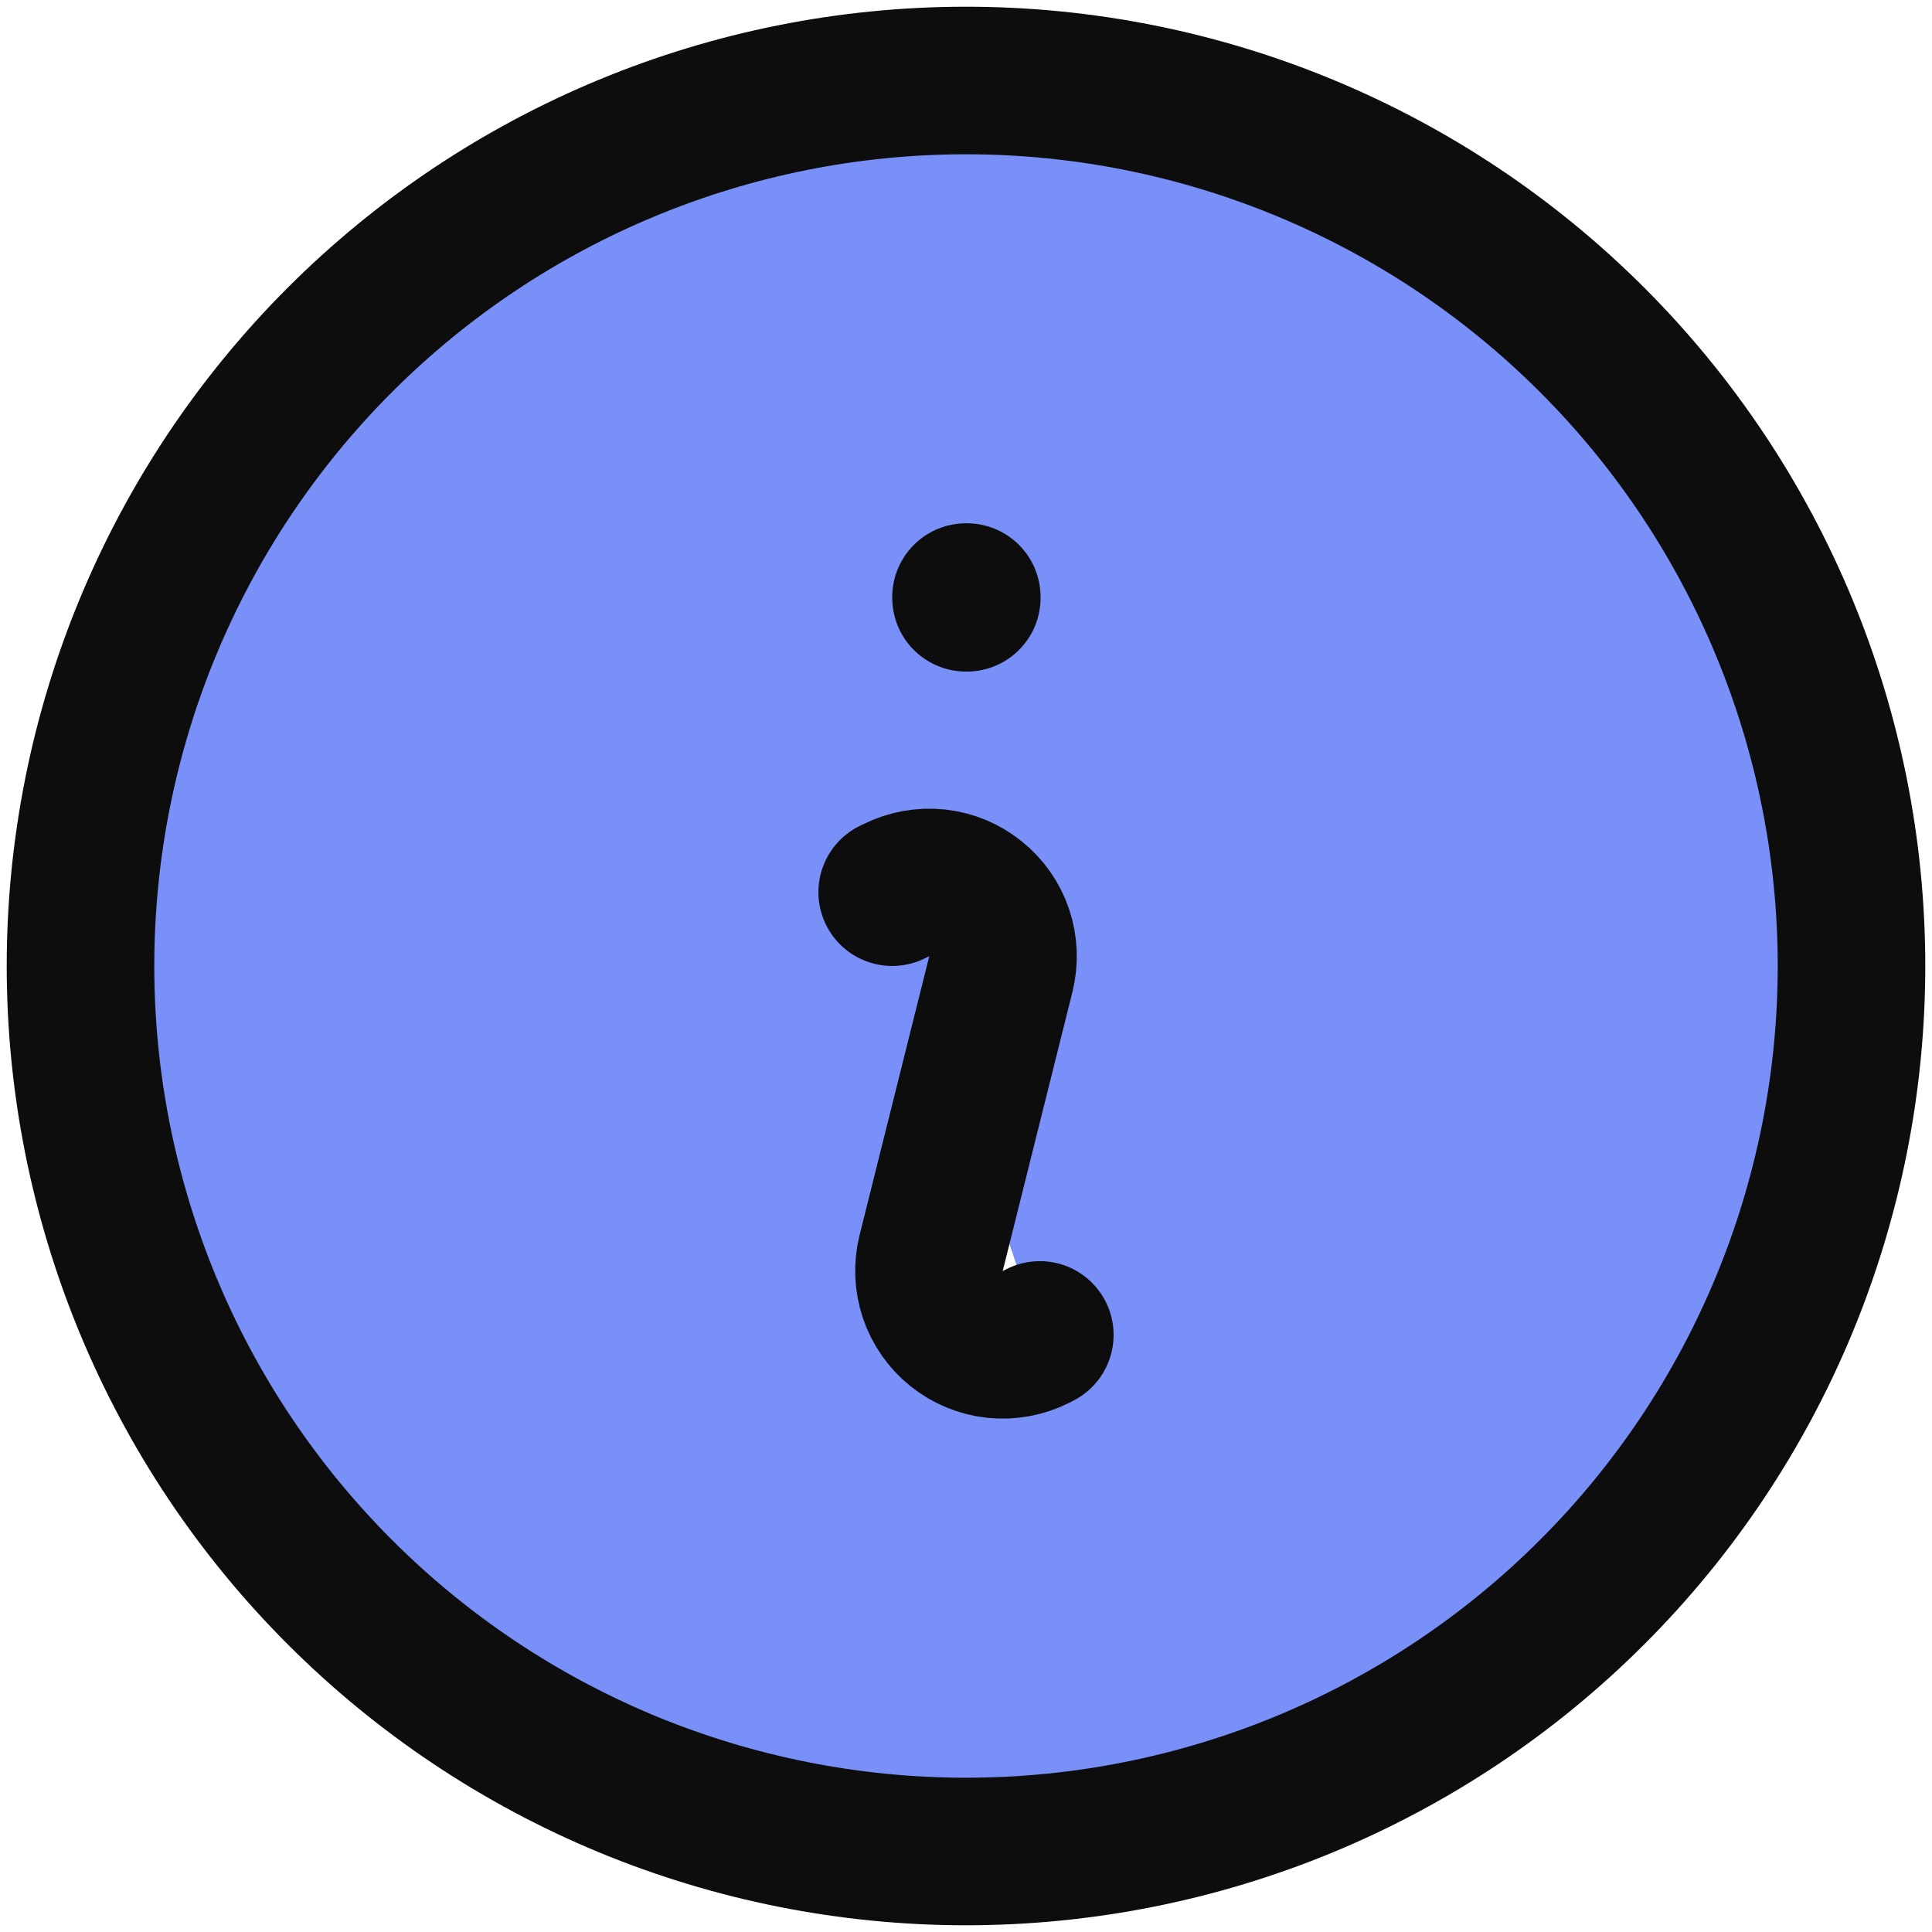 <svg width="24" height="24" viewBox="0 0 24 24" fill="none" xmlns="http://www.w3.org/2000/svg">
<path d="M11.083 11.083L11.133 11.059C11.29 10.981 11.466 10.949 11.64 10.967C11.815 10.986 11.98 11.054 12.116 11.164C12.253 11.273 12.356 11.42 12.412 11.586C12.468 11.752 12.475 11.93 12.433 12.1L11.567 15.566C11.525 15.736 11.532 15.915 11.588 16.081C11.644 16.248 11.746 16.394 11.883 16.504C12.02 16.614 12.185 16.682 12.359 16.701C12.534 16.719 12.71 16.687 12.867 16.609L12.917 16.583M23 12C23 13.444 22.715 14.875 22.163 16.209C21.61 17.544 20.8 18.757 19.778 19.778C18.757 20.8 17.544 21.61 16.209 22.163C14.875 22.715 13.444 23 12 23C10.556 23 9.125 22.715 7.79 22.163C6.456 21.61 5.243 20.8 4.222 19.778C3.2 18.757 2.39 17.544 1.837 16.209C1.285 14.875 1 13.444 1 12C1 9.083 2.159 6.285 4.222 4.222C6.285 2.159 9.083 1 12 1C14.917 1 17.715 2.159 19.778 4.222C21.841 6.285 23 9.083 23 12ZM12 7.417H12.01V7.426H12V7.417Z" fill="#7990F8"/>
<path d="M11.083 11.083L11.133 11.059C11.29 10.981 11.466 10.949 11.64 10.967C11.815 10.986 11.98 11.054 12.116 11.164C12.253 11.273 12.356 11.42 12.412 11.586C12.468 11.752 12.475 11.93 12.433 12.1L11.567 15.566C11.525 15.736 11.532 15.915 11.588 16.081C11.644 16.248 11.746 16.394 11.883 16.504C12.02 16.614 12.185 16.682 12.359 16.701C12.534 16.719 12.71 16.687 12.867 16.609L12.917 16.583M23 12C23 13.444 22.715 14.875 22.163 16.209C21.61 17.544 20.8 18.757 19.778 19.778C18.757 20.8 17.544 21.61 16.209 22.163C14.875 22.715 13.444 23 12 23C10.556 23 9.125 22.715 7.79 22.163C6.456 21.61 5.243 20.8 4.222 19.778C3.2 18.757 2.39 17.544 1.837 16.209C1.285 14.875 1 13.444 1 12C1 9.083 2.159 6.285 4.222 4.222C6.285 2.159 9.083 1 12 1C14.917 1 17.715 2.159 19.778 4.222C21.841 6.285 23 9.083 23 12ZM12 7.417H12.01V7.426H12V7.417Z" stroke="#0D0D0D" stroke-width="1.833" stroke-linecap="round" stroke-linejoin="round"/>
</svg>
